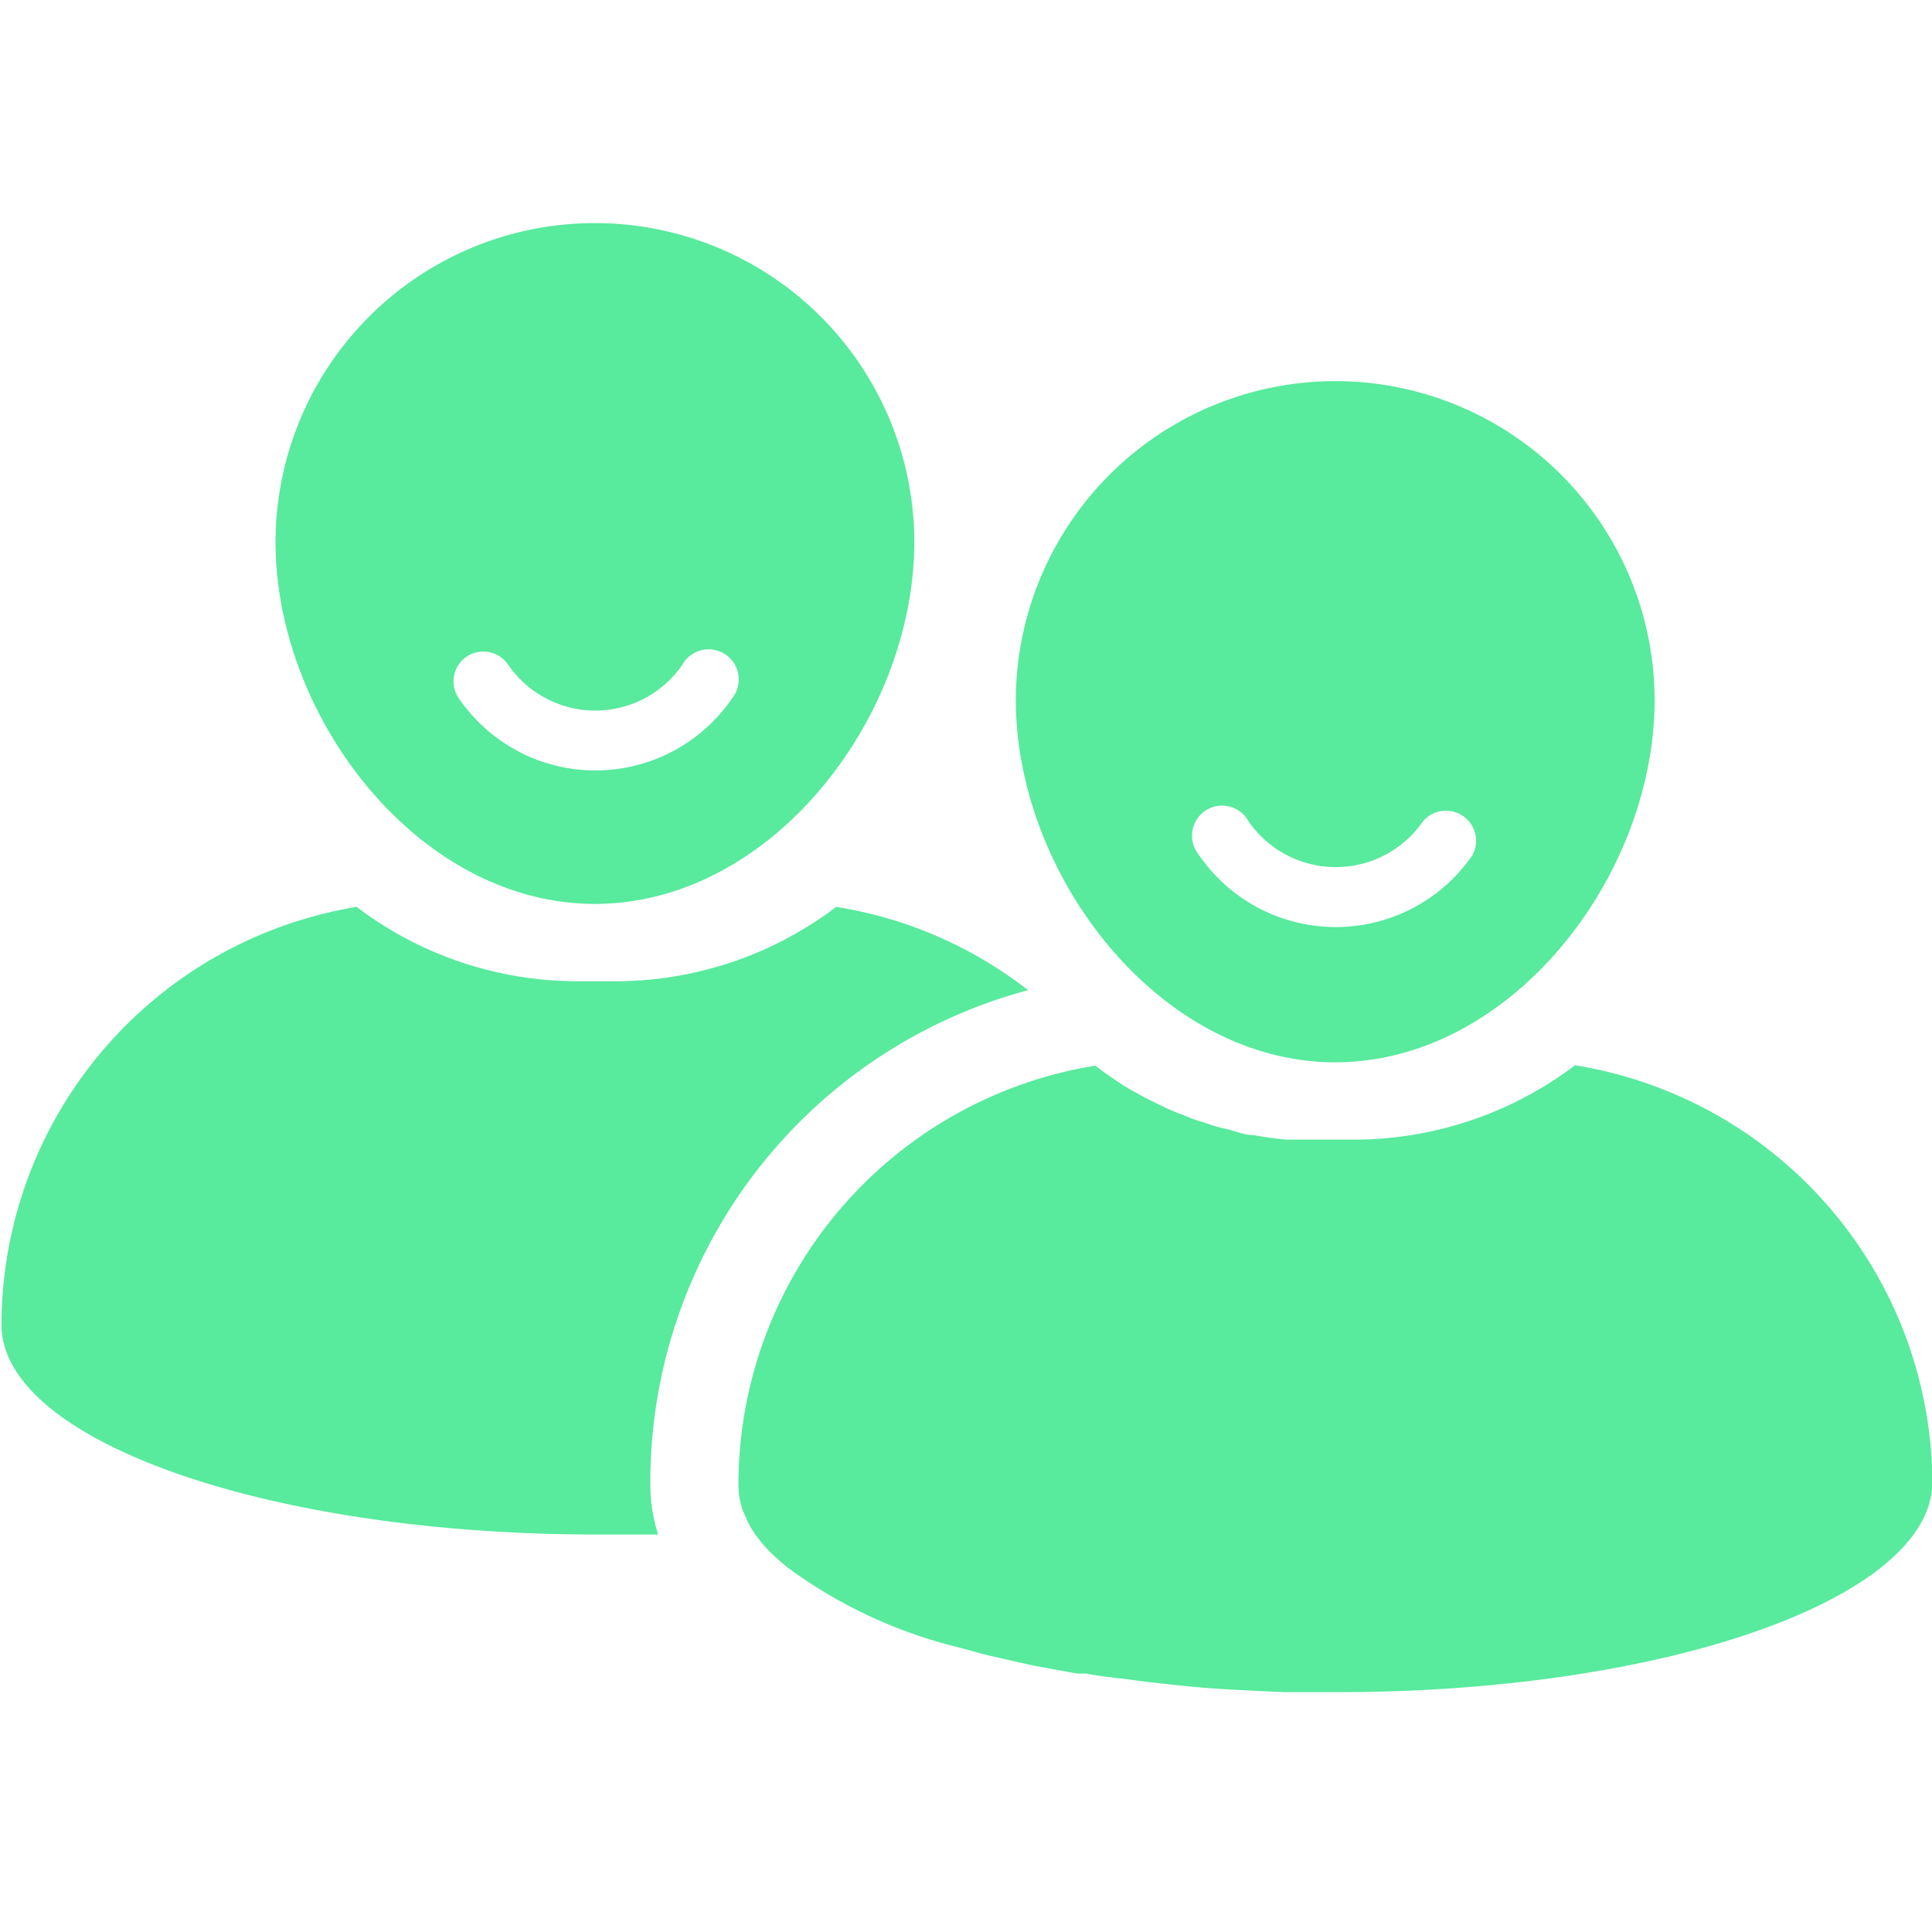 <svg id="Calque_1" data-name="Calque 1" xmlns="http://www.w3.org/2000/svg" viewBox="0 0 51.96 51.96"><defs><style>.cls-1{fill:#58ea9d;}</style></defs><path class="cls-1" d="M17.49,39.9a4.41,4.41,0,0,0,.21,1.37l-1.66,0c-8.86,0-16-2.53-16-5.64A11.41,11.41,0,0,1,9.59,24.39a9.83,9.83,0,0,0,6,2h.9a9.83,9.83,0,0,0,6-2,11.28,11.28,0,0,1,5.16,2.24A13.7,13.7,0,0,0,17.49,39.9Z"/><path class="cls-1" d="M16,6a8.59,8.59,0,0,0-8.59,8.57c0,4.73,3.85,9.74,8.59,9.74s8.59-5,8.59-9.74A8.59,8.59,0,0,0,16,6Zm3.69,12.78a4.45,4.45,0,0,1-7.35,0,.8.8,0,0,1,.21-1.12.81.81,0,0,1,1.12.22,2.84,2.84,0,0,0,4.68,0,.81.81,0,1,1,1.34.9Z"/><path class="cls-1" d="M42.36,28.65a9.87,9.87,0,0,1-6,2h-.9c-.29,0-.56,0-.85,0a8.85,8.85,0,0,1-.88-.12c-.25,0-.48-.1-.72-.16a4.45,4.45,0,0,1-.65-.19,3.35,3.35,0,0,1-.53-.19,5.3,5.3,0,0,1-.65-.28c-.22-.1-.44-.22-.64-.33a5.25,5.25,0,0,1-.61-.38,5.66,5.66,0,0,1-.47-.34,11.42,11.42,0,0,0-9.6,11.25,2,2,0,0,0,.08.59,1.08,1.08,0,0,0,.11.28,1.38,1.38,0,0,0,.1.22.6.6,0,0,0,.06.11,3.6,3.6,0,0,0,.66.78l.25.22a12.87,12.87,0,0,0,4.64,2.19c.31.08.63.18.95.25s.84.2,1.28.28.63.12,1,.18l.22,0c.32.06.64.1,1,.14s.41.06.61.08.54.06.81.09c.55.06,1.09.1,1.65.13l1.26.06,1.43,0c8.85,0,16-2.53,16-5.66A11.43,11.43,0,0,0,42.36,28.65Z"/><path class="cls-1" d="M35.91,10.25a8.6,8.6,0,0,0-8.59,8.57c0,4.73,3.86,9.75,8.59,9.75s8.59-5,8.59-9.75A8.59,8.59,0,0,0,35.91,10.25ZM39.6,23a4.46,4.46,0,0,1-7.35,0,.81.81,0,1,1,1.33-.91,2.85,2.85,0,0,0,4.69,0A.81.81,0,0,1,39.6,23Z"/></svg>